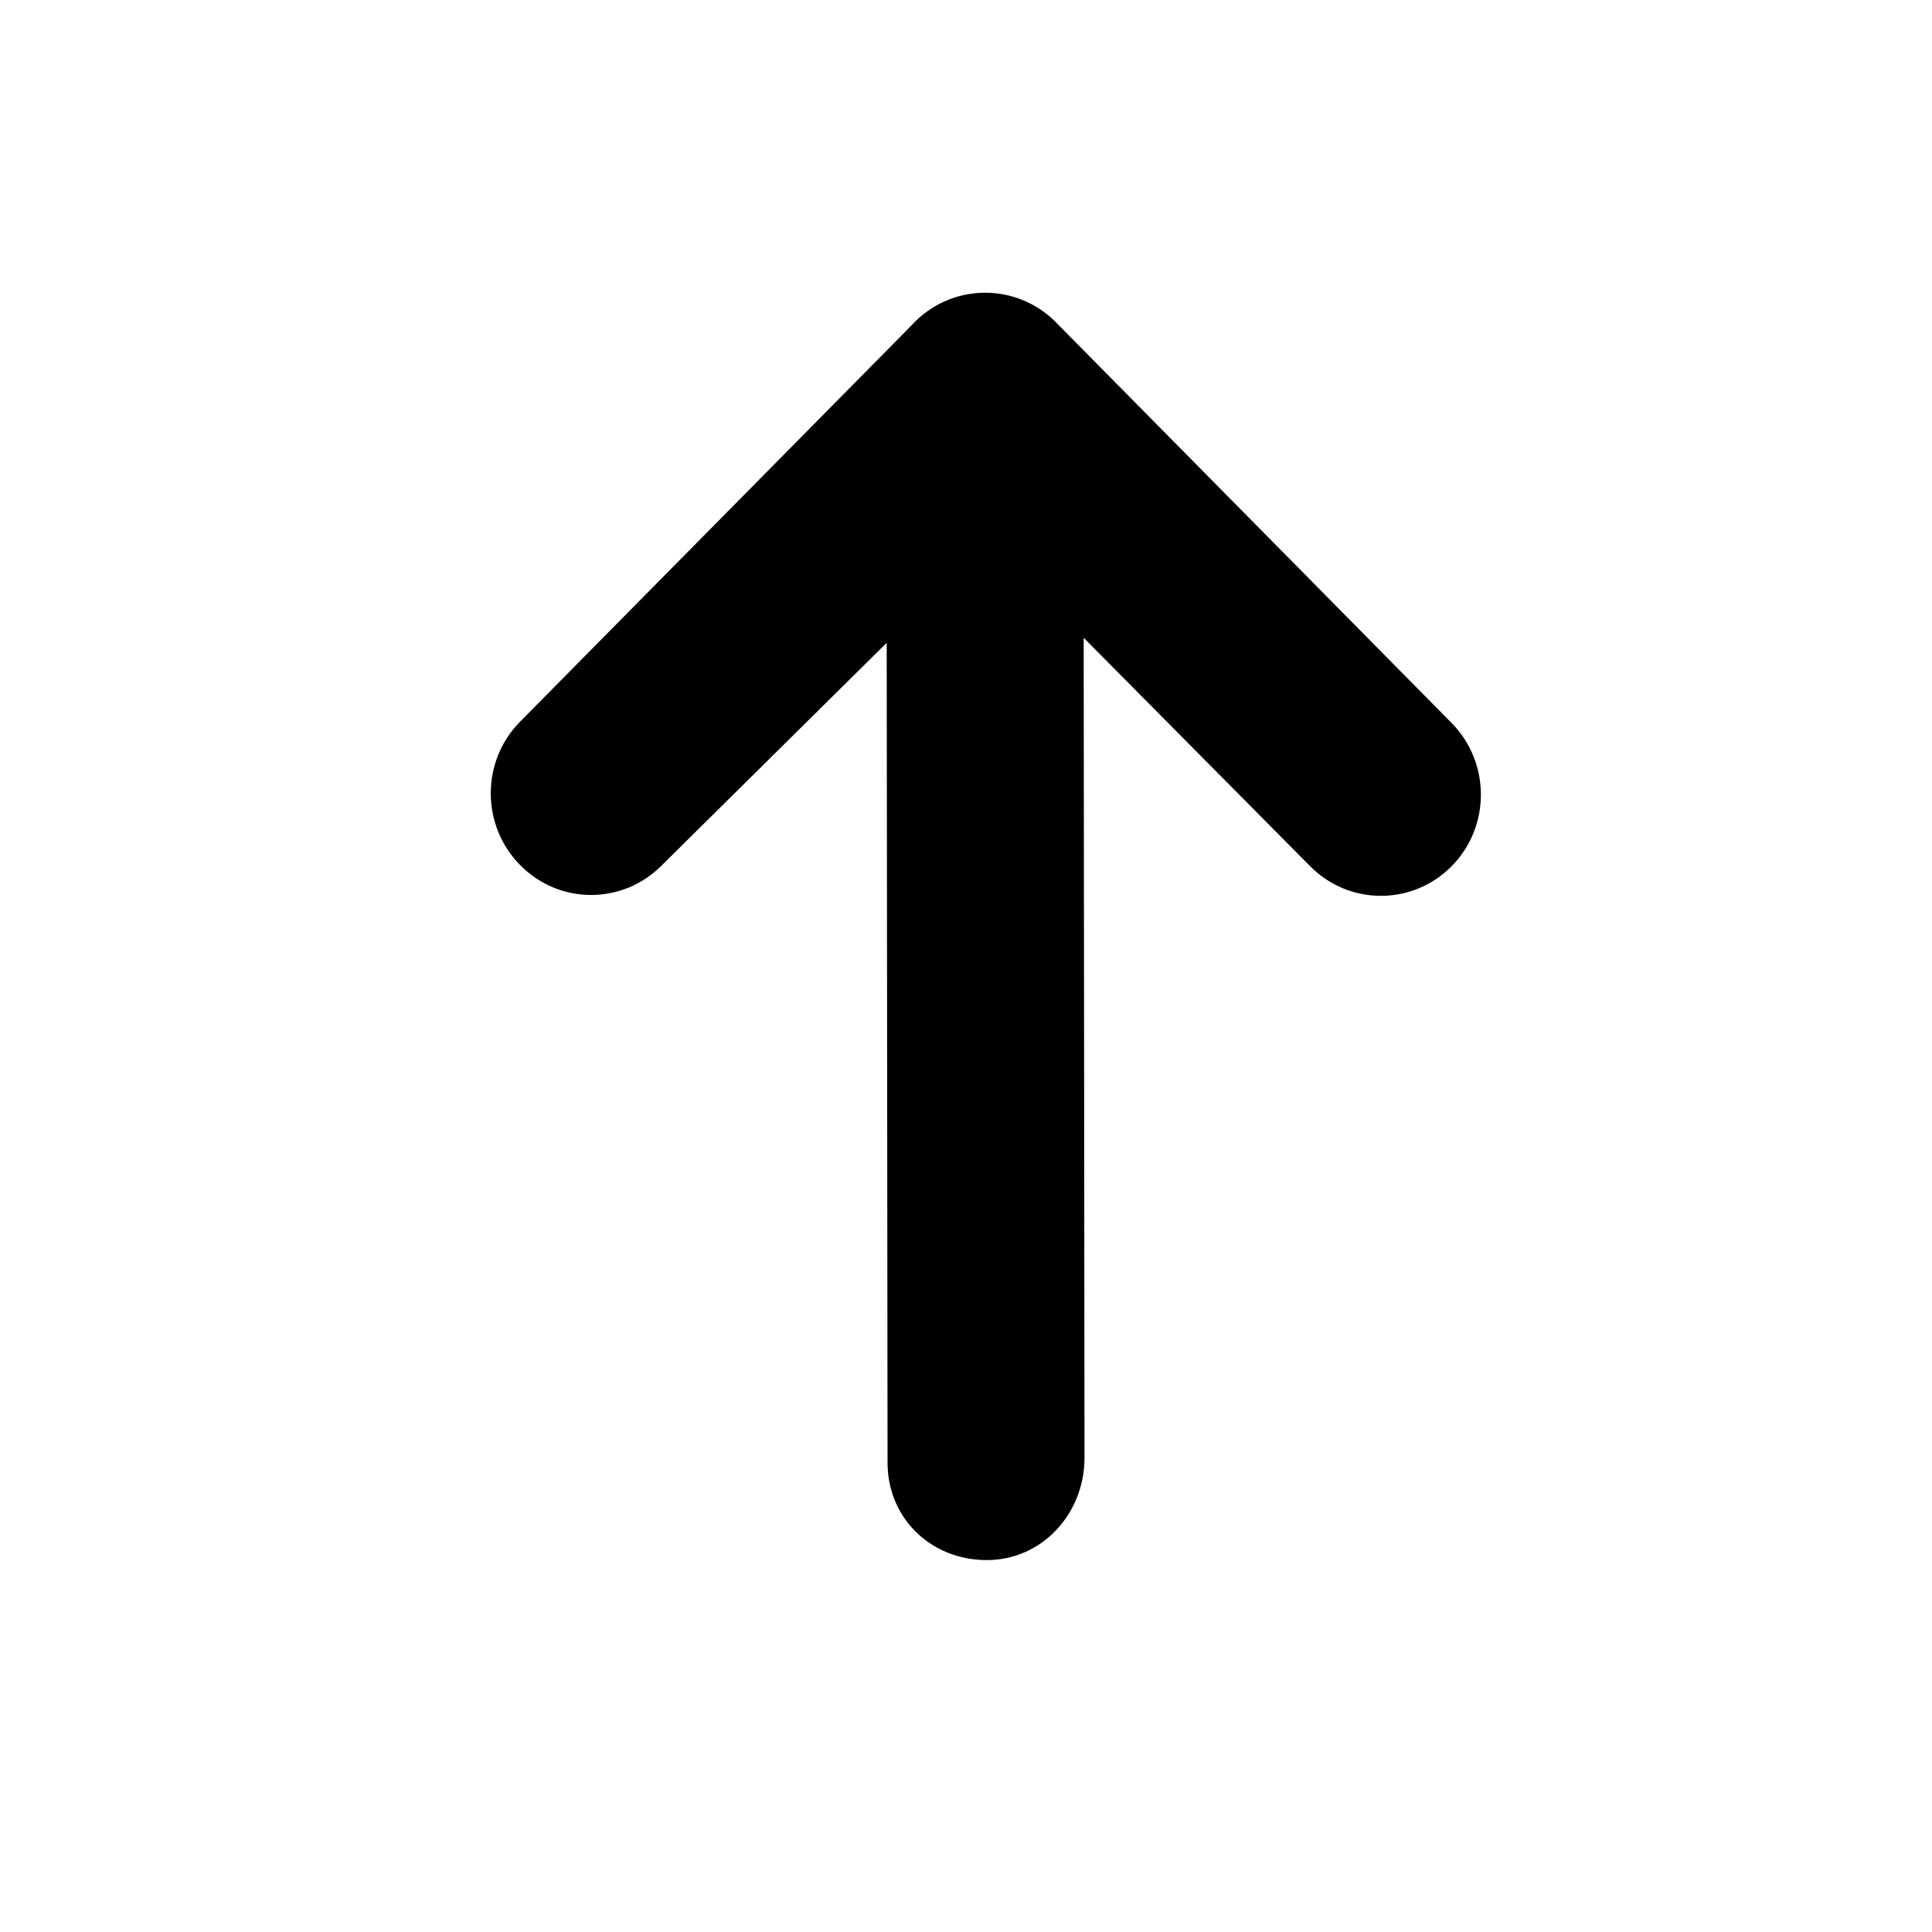 <?xml version="1.0" encoding="UTF-8"?>
<!-- Uploaded to: SVG Repo, www.svgrepo.com, Generator: SVG Repo Mixer Tools -->
<svg fill="#000000" width="800px" height="800px" version="1.1" viewBox="144 144 512 512" xmlns="http://www.w3.org/2000/svg">
 <path d="m379.21 531.63c0.02 14.84 11.617 25.809 26.281 25.809 14.641 0.023 25.934-12.301 25.914-27.141l-0.219-217.28 59.992 60.508c10.363 10.496 27.164 10.516 37.523 0.02 10.352-10.473 10.328-27.488-0.039-37.984l-103.32-104.62-0.734-0.723c-4.84-5.312-11.809-8.629-19.512-8.648-7.703 0-14.645 3.297-19.492 8.605l-0.723 0.746-103.08 104.36c-10.34 10.473-10.32 27.488 0.051 37.984 10.383 10.539 27.164 10.539 37.523 0.062l59.609-58.977z" fill-rule="evenodd"/>
</svg>